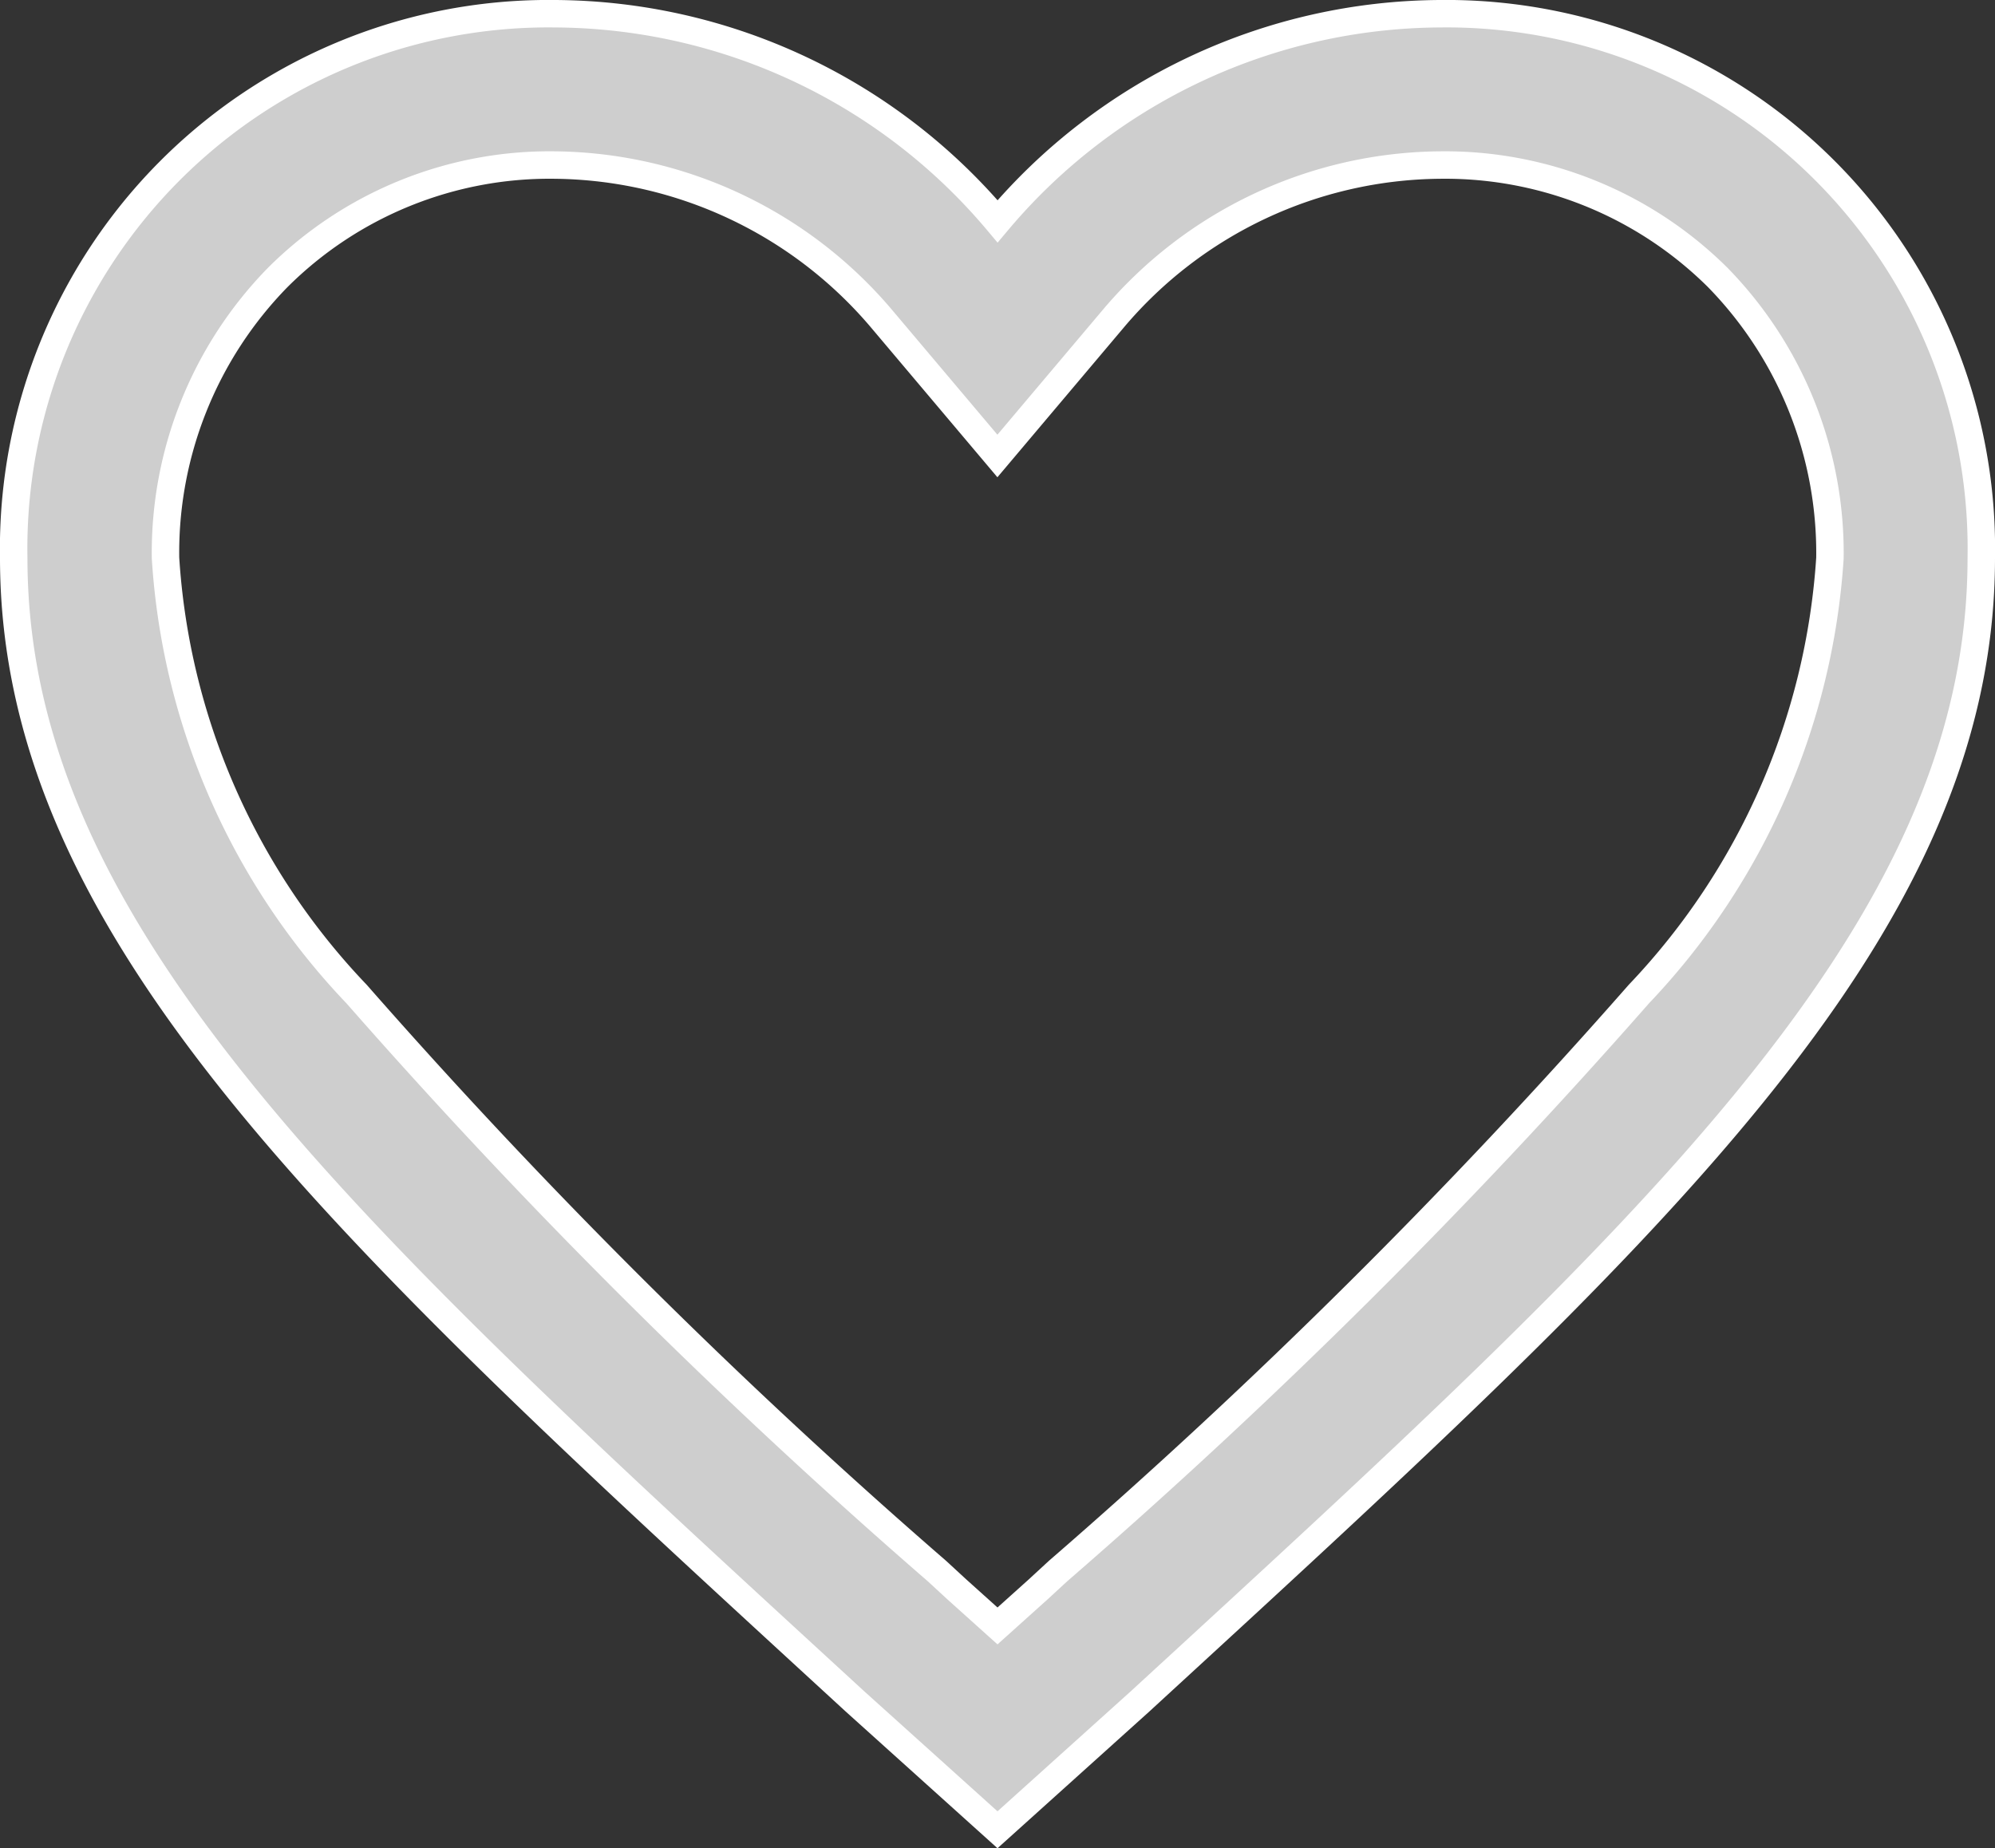 <svg xmlns="http://www.w3.org/2000/svg" width="21.804" height="20.202" viewBox="0 0 21.804 20.202">
  <rect x="0" y="0" width="21.804" height="20.202" fill="#333333" stroke="none"/>
  <path id="Icon_ionic-md-heart-empty" data-name="Icon ionic-md-heart-empty" d="M18.966,4.5a6.361,6.361,0,0,0-4.838,2.269A6.361,6.361,0,0,0,9.289,4.5a5.846,5.846,0,0,0-5.914,5.95c0,4.11,3.655,7.408,9.191,12.494l1.561,1.406,1.561-1.406c5.536-5.087,9.191-8.385,9.191-12.494A5.846,5.846,0,0,0,18.966,4.5ZM14.789,21.522l-.217.2-.445.4-.445-.4-.217-.2a65.705,65.705,0,0,1-6.343-6.307A7.585,7.585,0,0,1,5.034,10.45,4.3,4.3,0,0,1,6.259,7.384a4.207,4.207,0,0,1,3.029-1.23,4.741,4.741,0,0,1,3.572,1.68l1.266,1.5,1.266-1.5a4.723,4.723,0,0,1,3.572-1.68A4.228,4.228,0,0,1,22,7.384a4.308,4.308,0,0,1,1.225,3.065,7.624,7.624,0,0,1-2.088,4.766A65.838,65.838,0,0,1,14.789,21.522Z" transform="translate(-3.225 -4.35)" fill="#cecece" stroke="#fff" stroke-width="0.3"/>
</svg>